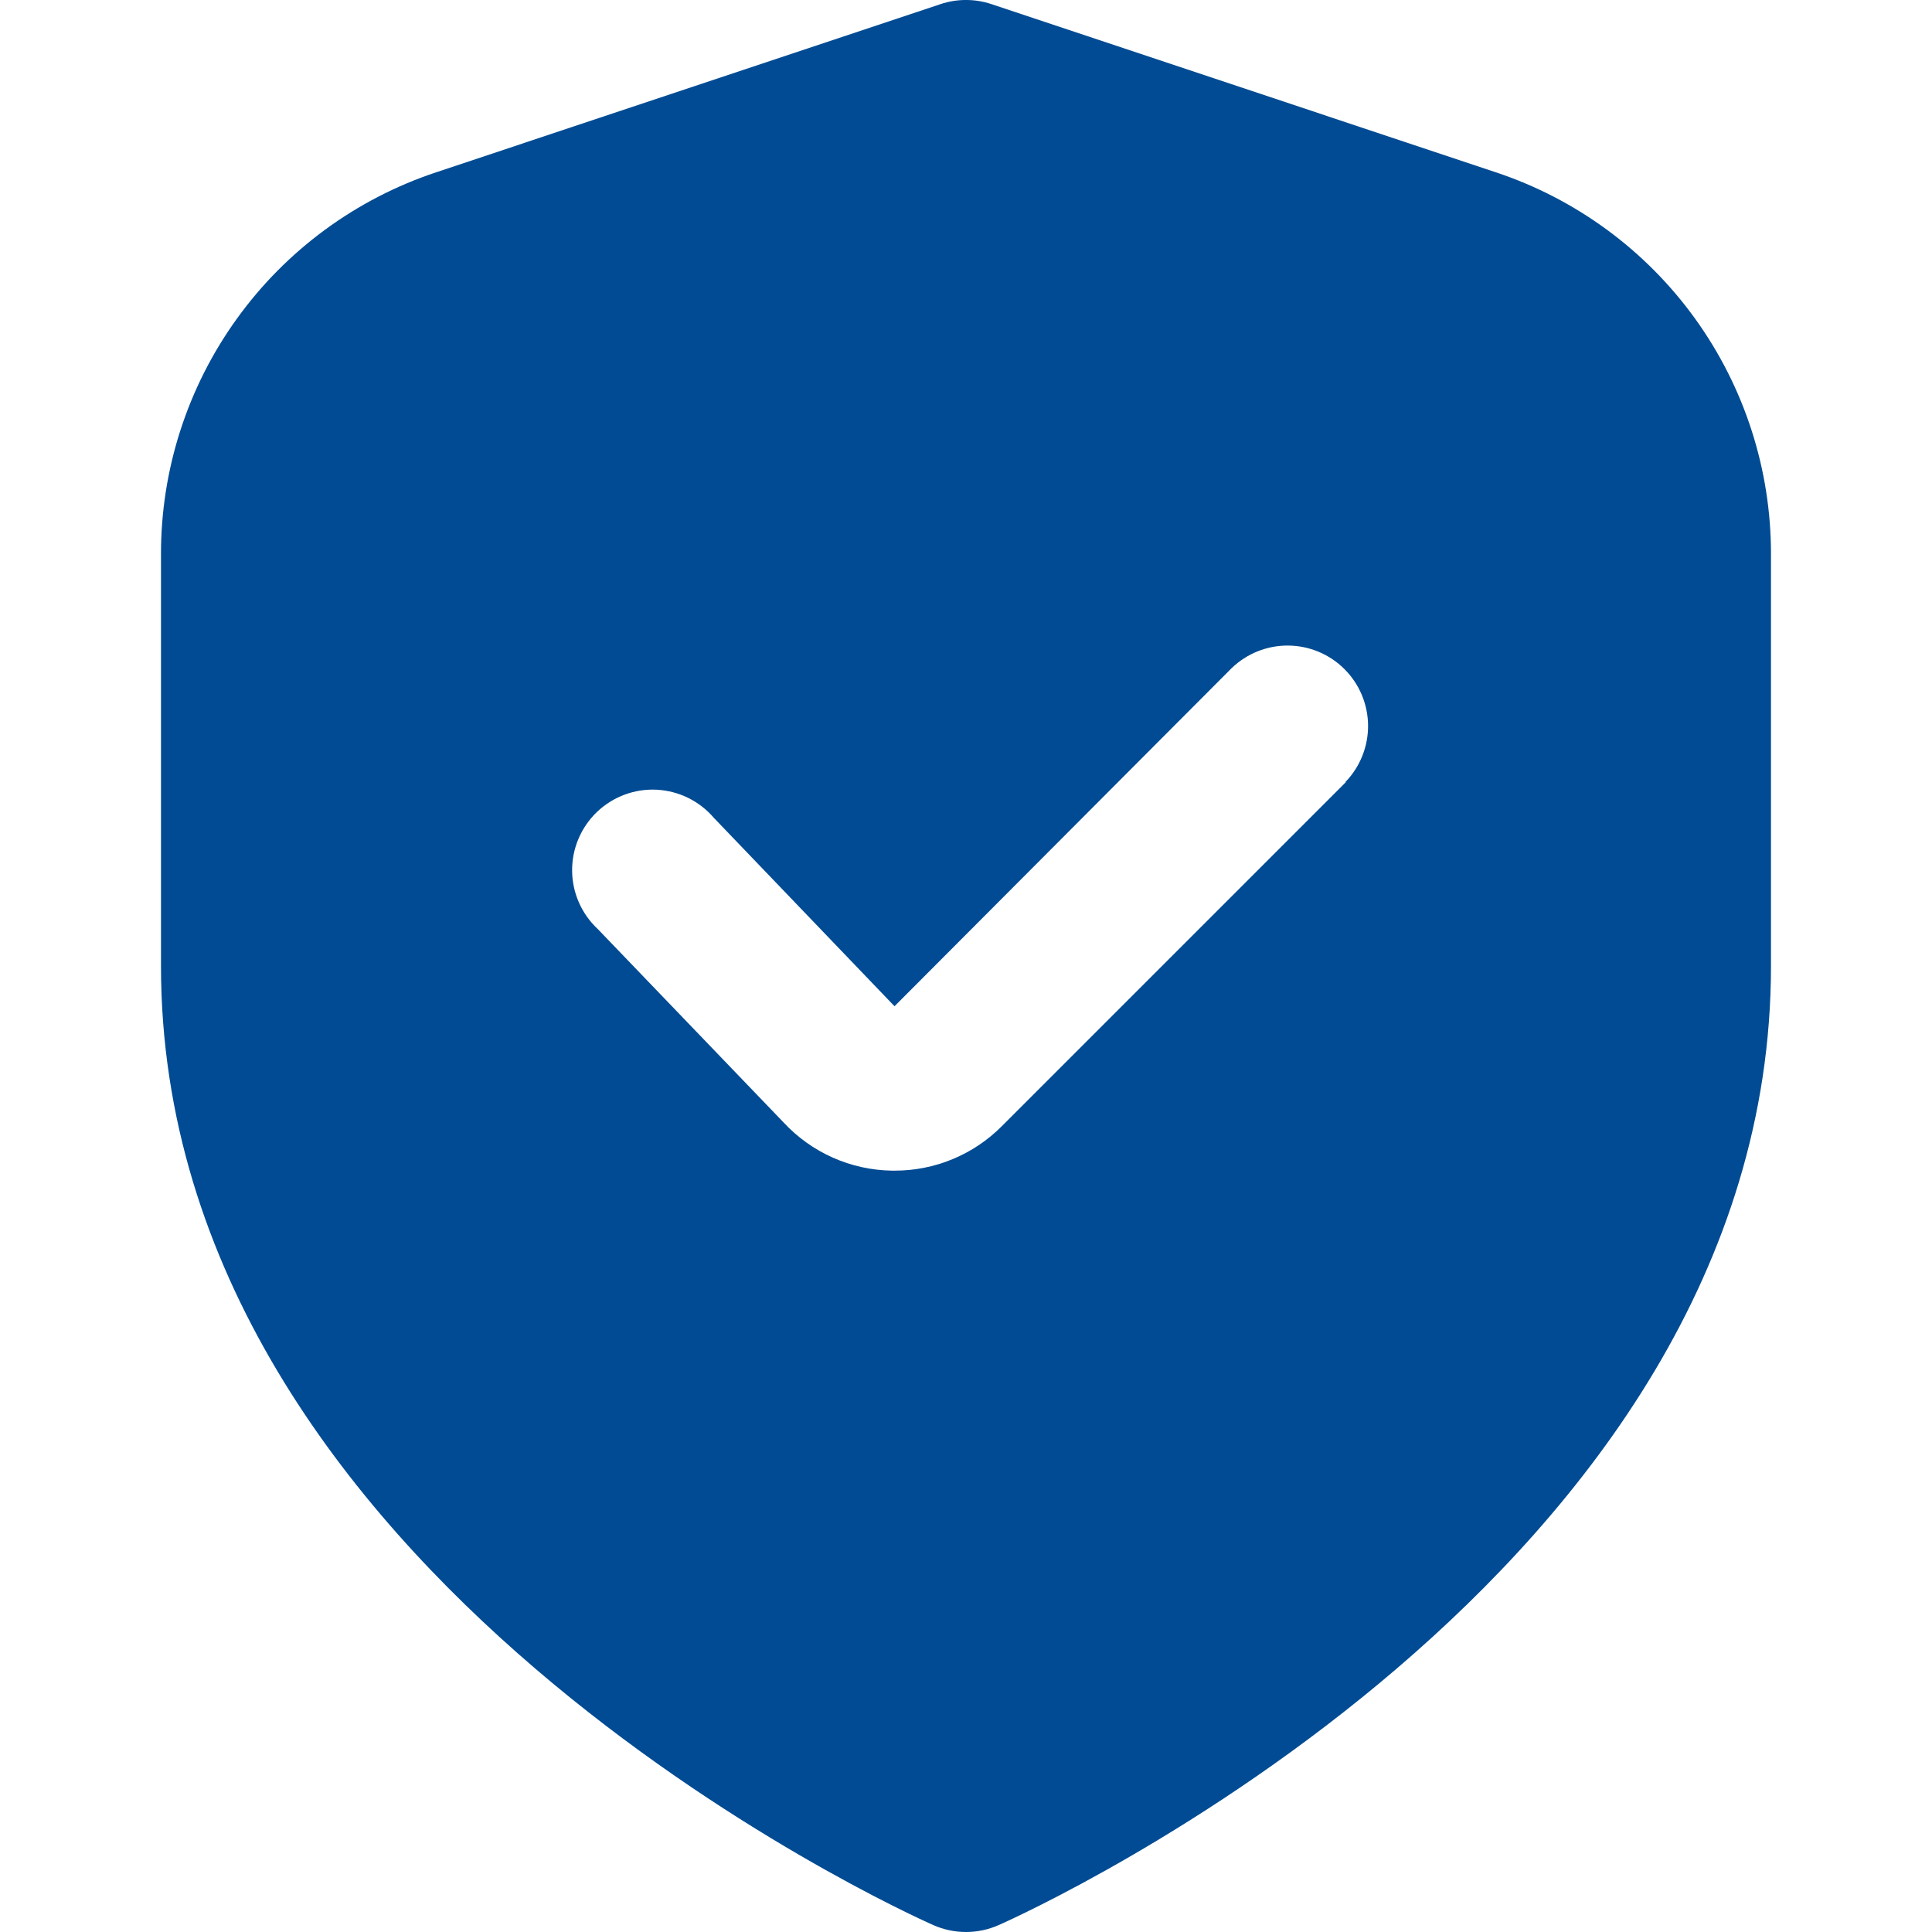 <svg width="64" height="64" viewBox="0 0 64 64" fill="none" xmlns="http://www.w3.org/2000/svg">
<g clip-path="url(#clip0_17256_6013)">
<path d="M49.549 5.707L32.842 0.136C32.295 -0.046 31.704 -0.046 31.157 0.136L14.45 5.707C11.794 6.589 9.483 8.286 7.847 10.557C6.21 12.827 5.33 15.556 5.333 18.355V32C5.333 52.168 29.866 63.307 30.917 63.771C31.258 63.922 31.627 64 32 64C32.373 64 32.742 63.922 33.082 63.771C34.133 63.307 58.666 52.168 58.666 32V18.355C58.669 15.556 57.789 12.827 56.153 10.557C54.516 8.286 52.205 6.589 49.549 5.707ZM44.581 25.912L33.189 37.304C32.723 37.773 32.168 38.145 31.557 38.398C30.946 38.652 30.291 38.781 29.629 38.779H29.541C28.866 38.768 28.2 38.621 27.584 38.346C26.967 38.071 26.413 37.674 25.954 37.179L19.805 30.779C19.539 30.532 19.326 30.233 19.179 29.9C19.032 29.568 18.955 29.209 18.952 28.846C18.949 28.483 19.02 28.122 19.162 27.788C19.303 27.453 19.511 27.151 19.773 26.899C20.035 26.648 20.346 26.453 20.686 26.326C21.027 26.198 21.389 26.142 21.752 26.16C22.115 26.179 22.47 26.271 22.796 26.431C23.122 26.592 23.412 26.817 23.648 27.093L29.632 33.333L40.8 22.133C41.303 21.648 41.976 21.379 42.675 21.385C43.375 21.391 44.043 21.671 44.538 22.166C45.032 22.66 45.313 23.329 45.319 24.028C45.325 24.727 45.056 25.401 44.57 25.904L44.581 25.912Z" fill="#004B93"/>
</g>
<defs>
<clipPath id="clip0_17256_6013">
<rect width="64" height="64" fill="white"/>
</clipPath>
</defs>
</svg>
